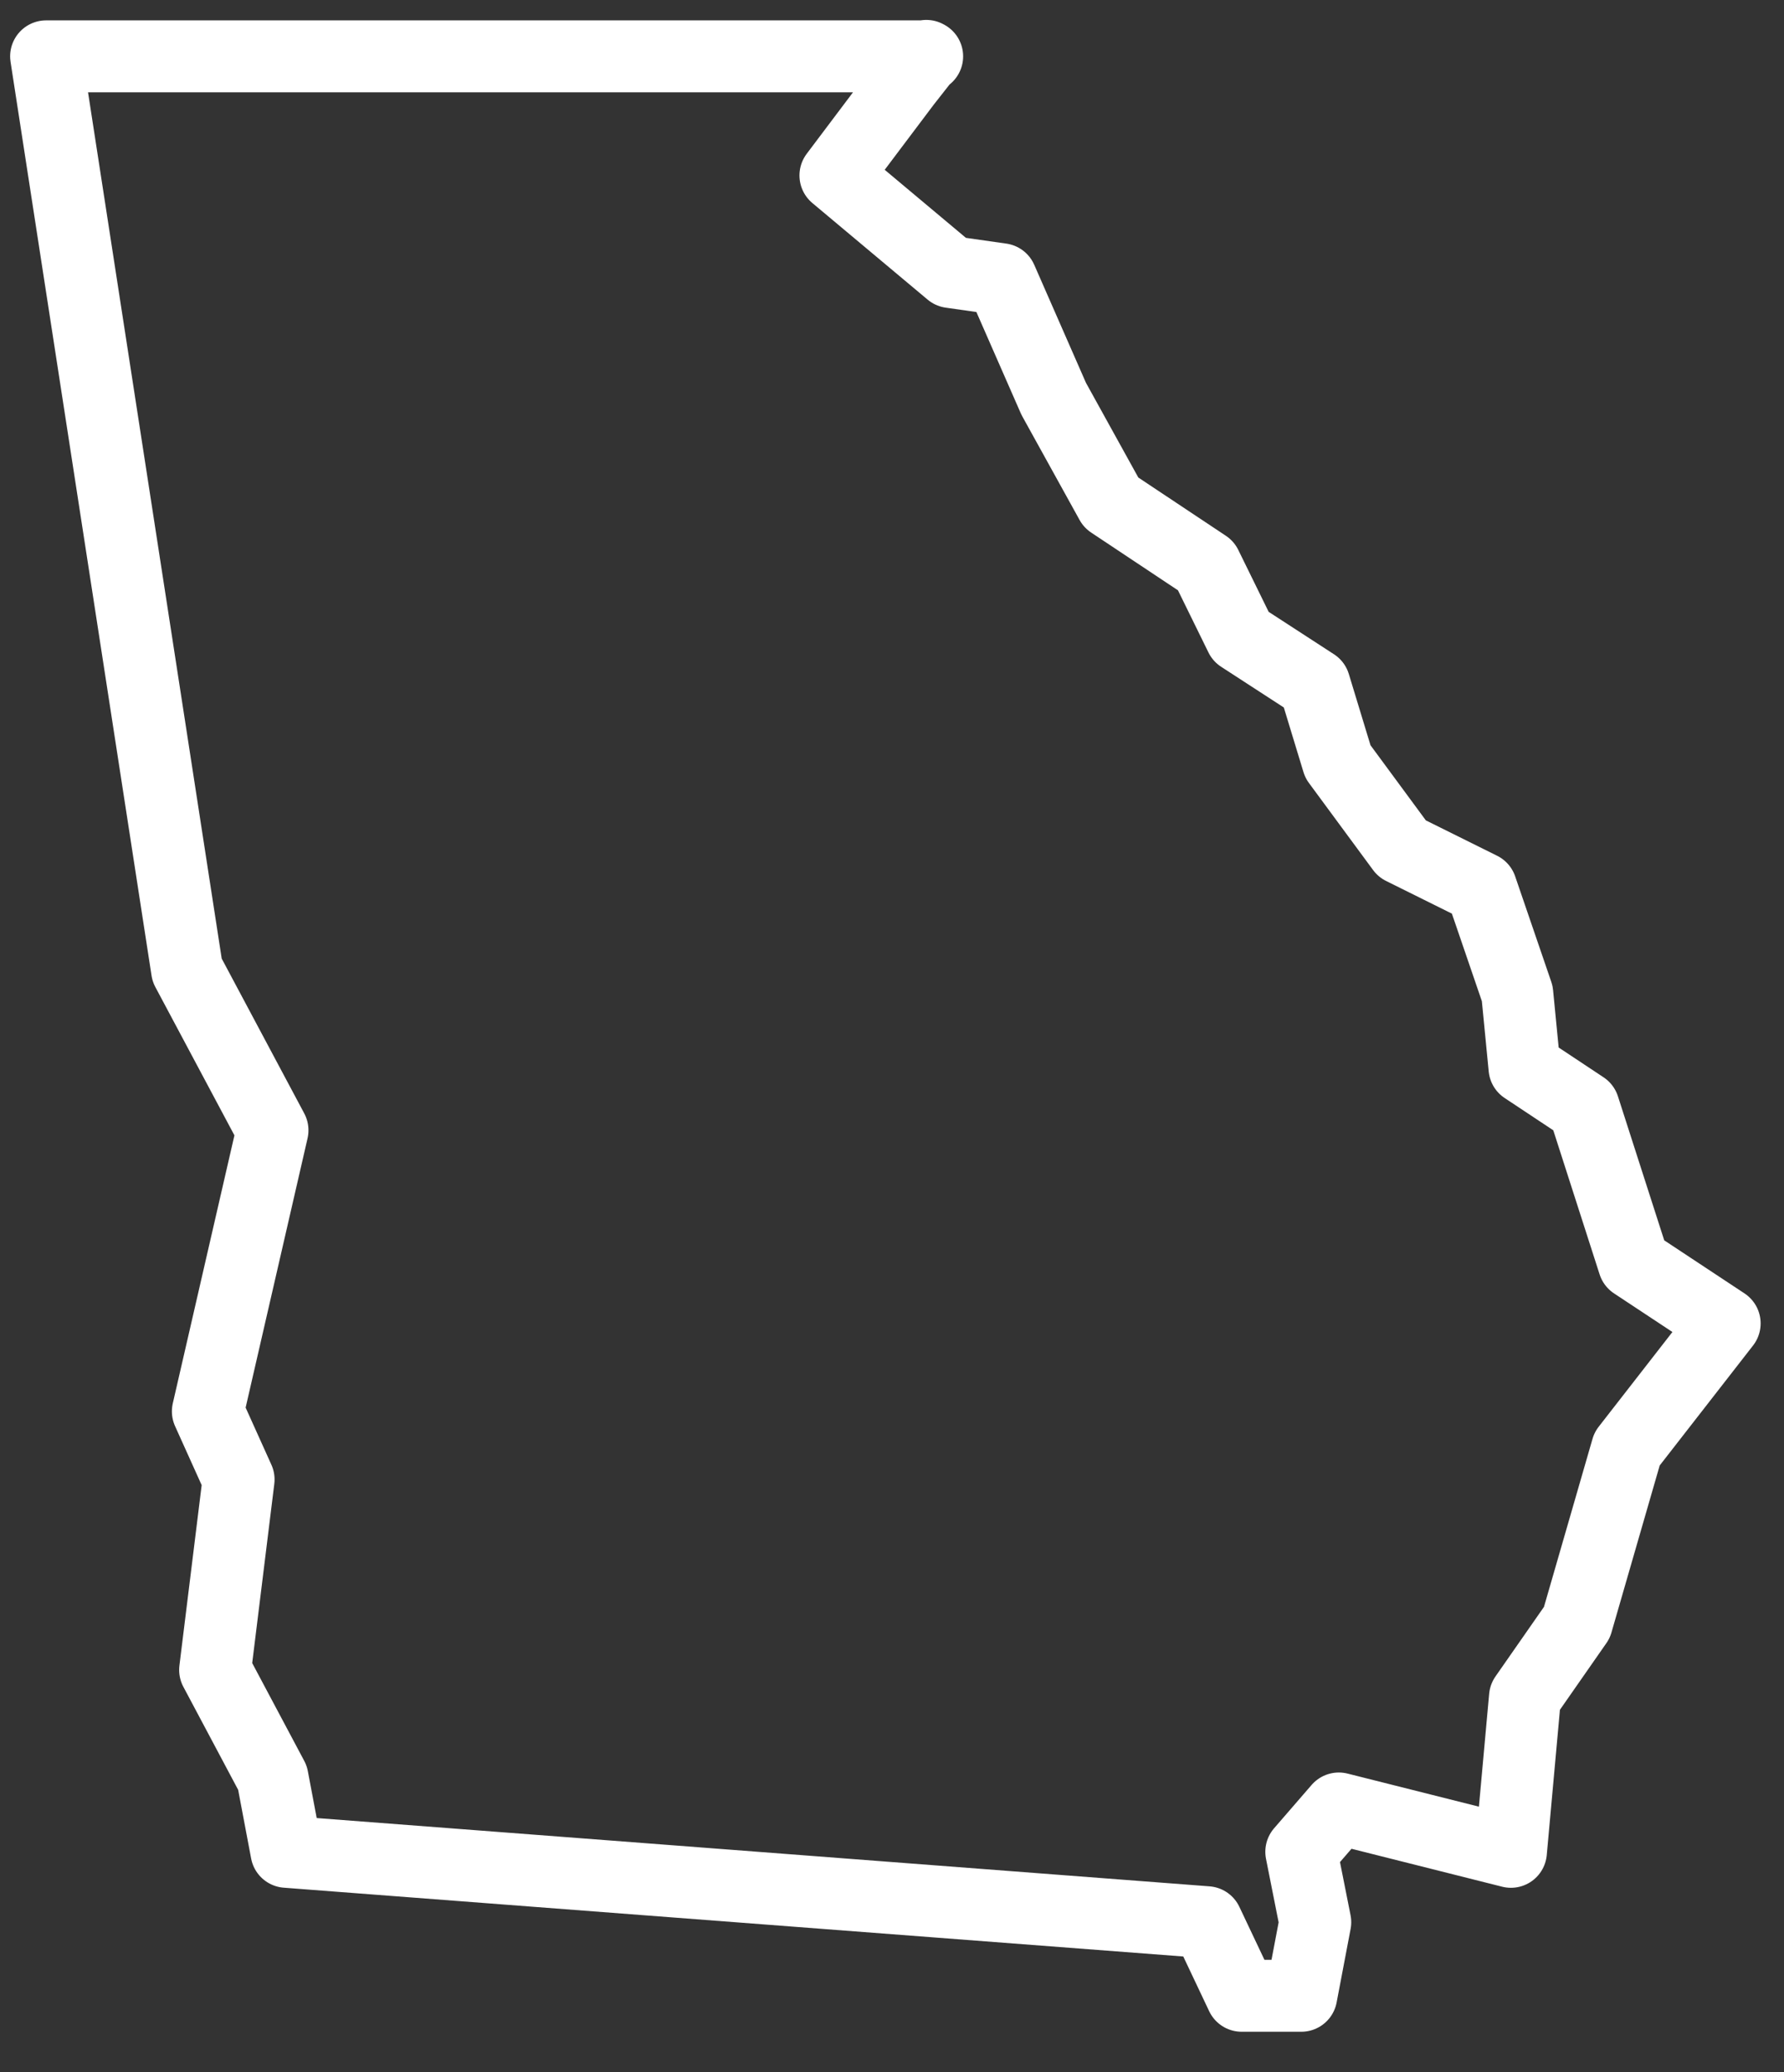 <svg width="31" height="36" viewBox="0 0 31 36" fill="none" xmlns="http://www.w3.org/2000/svg">
<rect x="0" y="0" width="31" height="36" fill="#333333" stroke="none"/>
<path fill-rule="evenodd" clip-rule="evenodd" d="M16.096 0.971L15.727 1.441L14.517 3.048L16.52 4.726L17.399 4.851L18.31 6.929L19.307 8.732L20.956 9.829L21.56 11.06L22.84 11.891L23.248 13.232L24.363 14.745L25.737 15.427L26.365 17.261L26.491 18.555L27.519 19.237L28.391 21.949L29.969 22.992L28.273 25.171L27.401 28.189L26.499 29.483L26.255 32.172L23.264 31.419L22.612 32.172L22.855 33.395L22.612 34.673H21.576L20.971 33.395L4.978 32.172L4.735 30.886L3.738 29.012L4.146 25.704L3.612 24.52L4.735 19.637L3.251 16.854L0.801 0.979H16.111L16.096 0.971Z" stroke="white" stroke-width="1.25" stroke-linecap="round" stroke-linejoin="round"/>
</svg>
